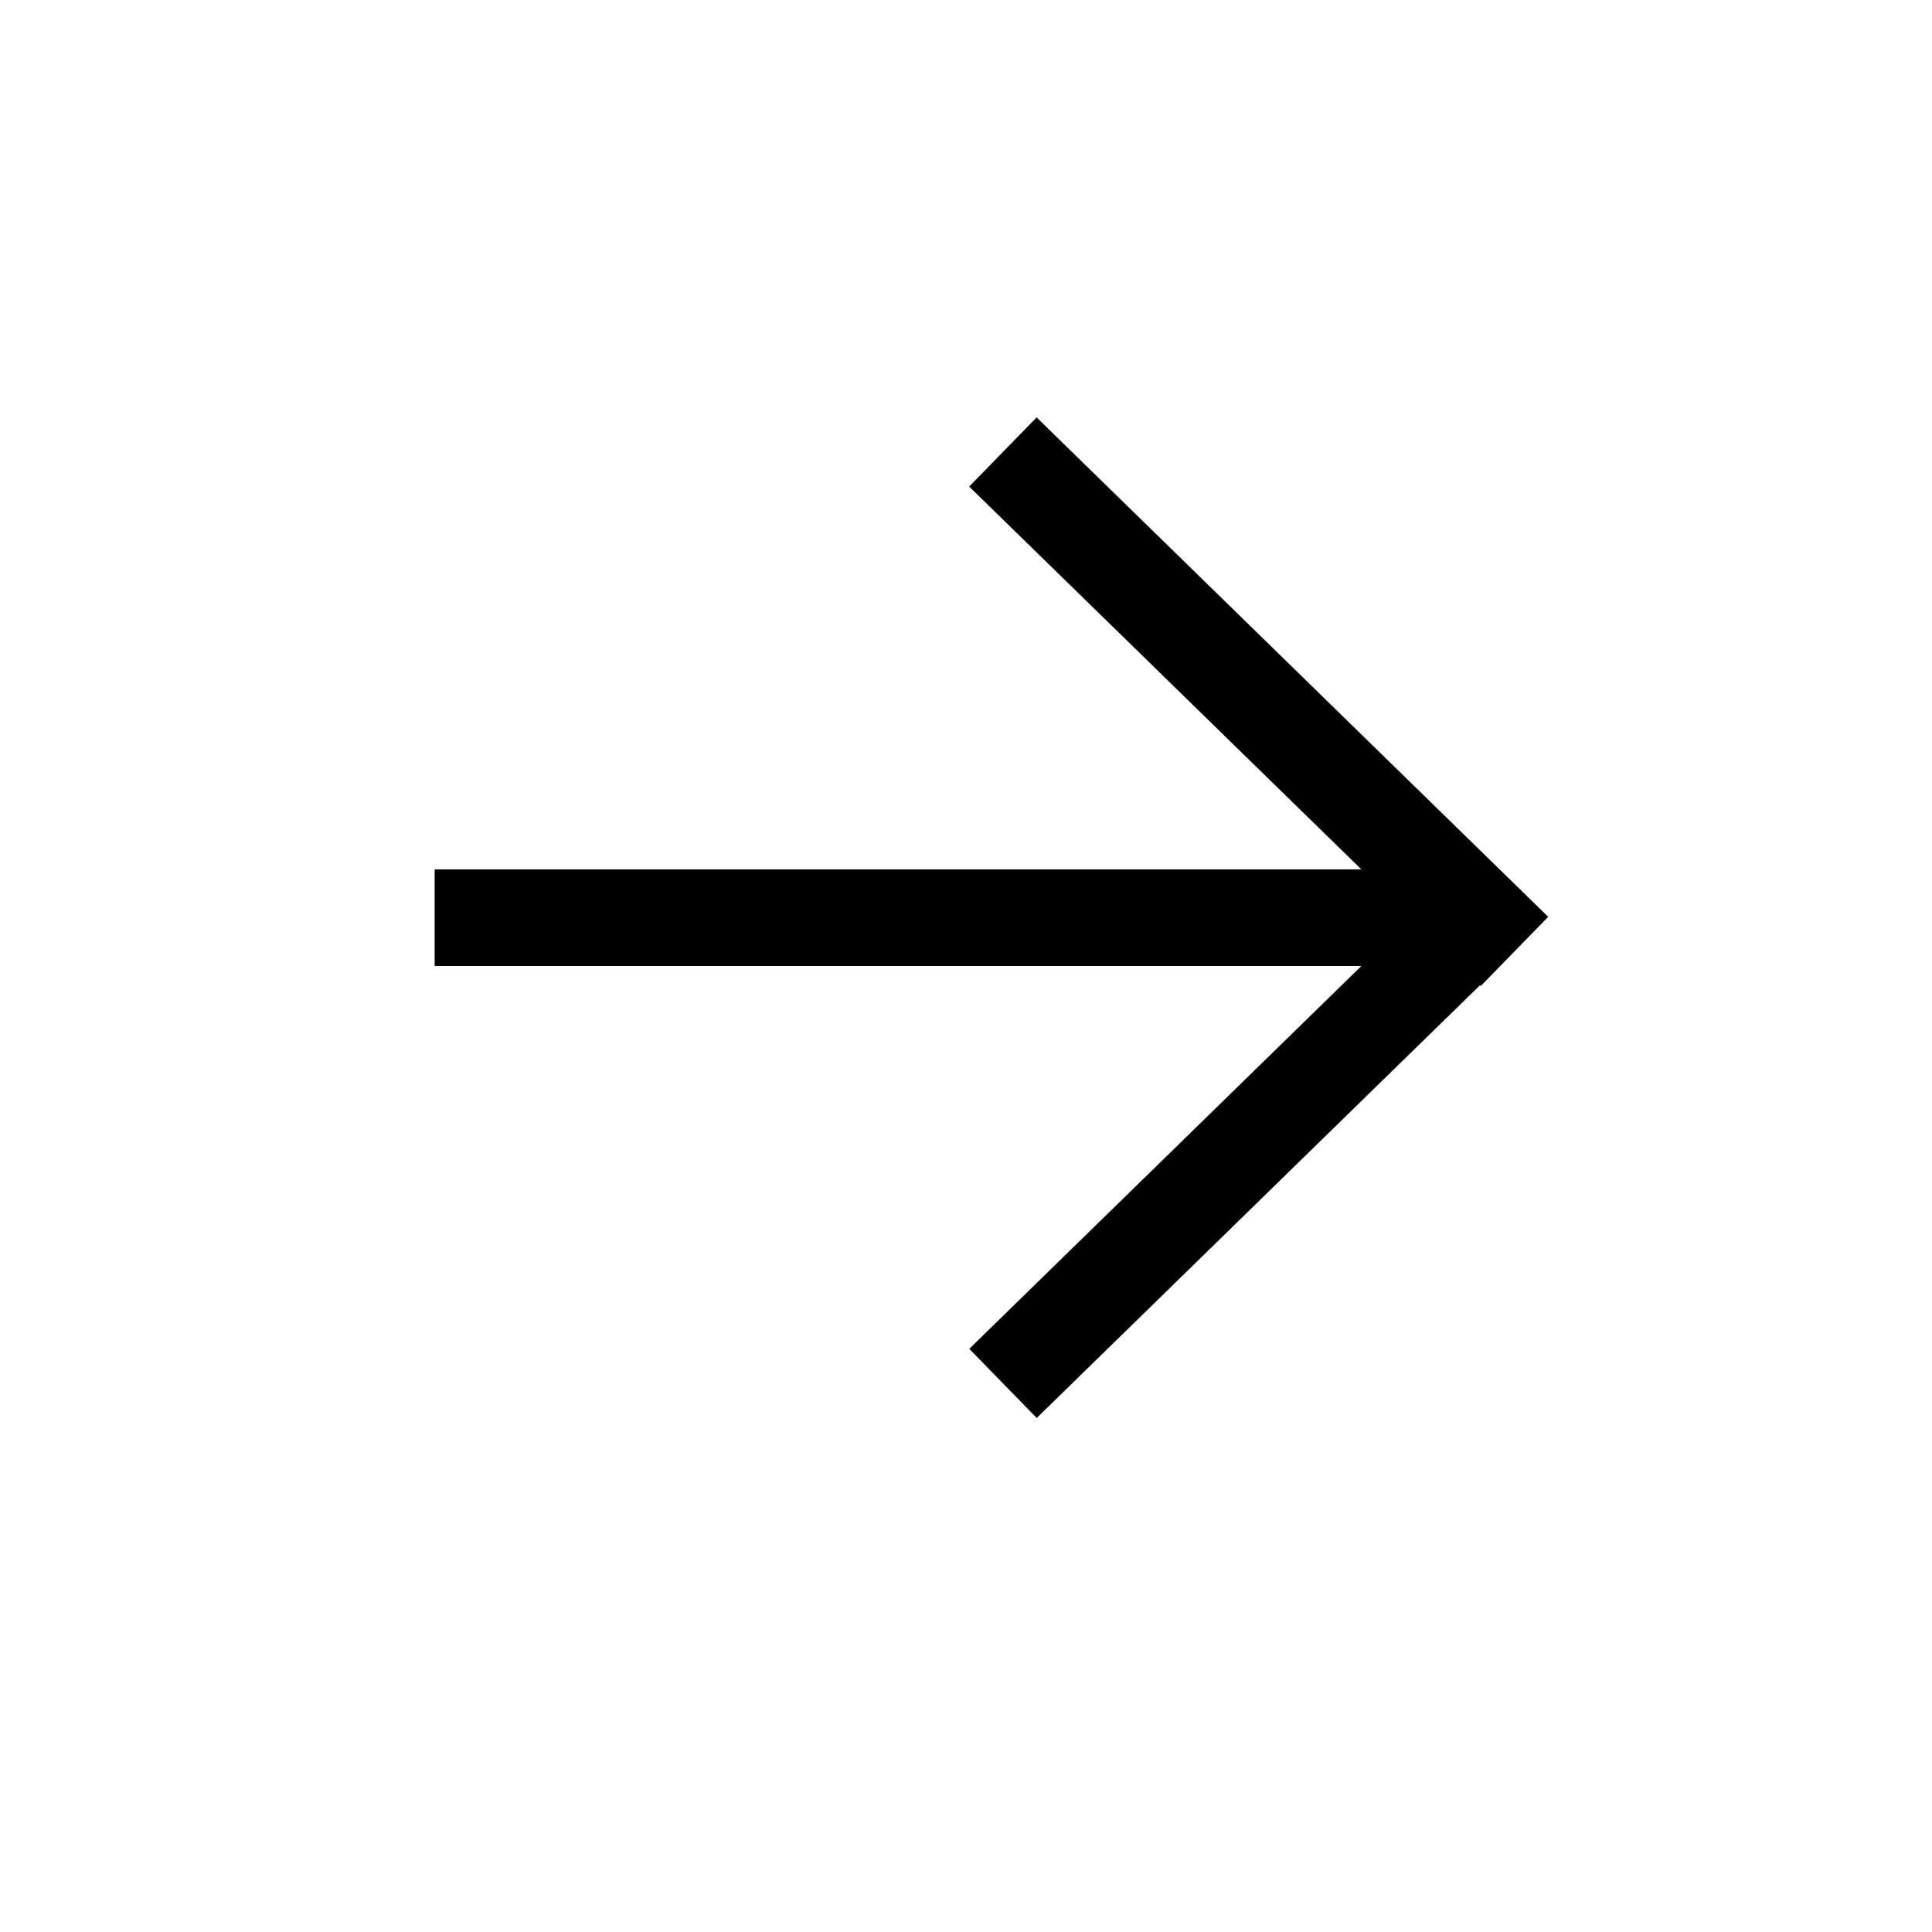 <svg xmlns="http://www.w3.org/2000/svg" width="20" height="20" fill="none" xmlns:v="https://vecta.io/nano"><path fill-rule="evenodd" d="M10.033 5.037L14.093 9H4.5v1h9.593l-4.059 3.963.698.716 4.589-4.48.008.008.698-.716-5.296-5.17-.698.716z" fill="#000"/></svg>